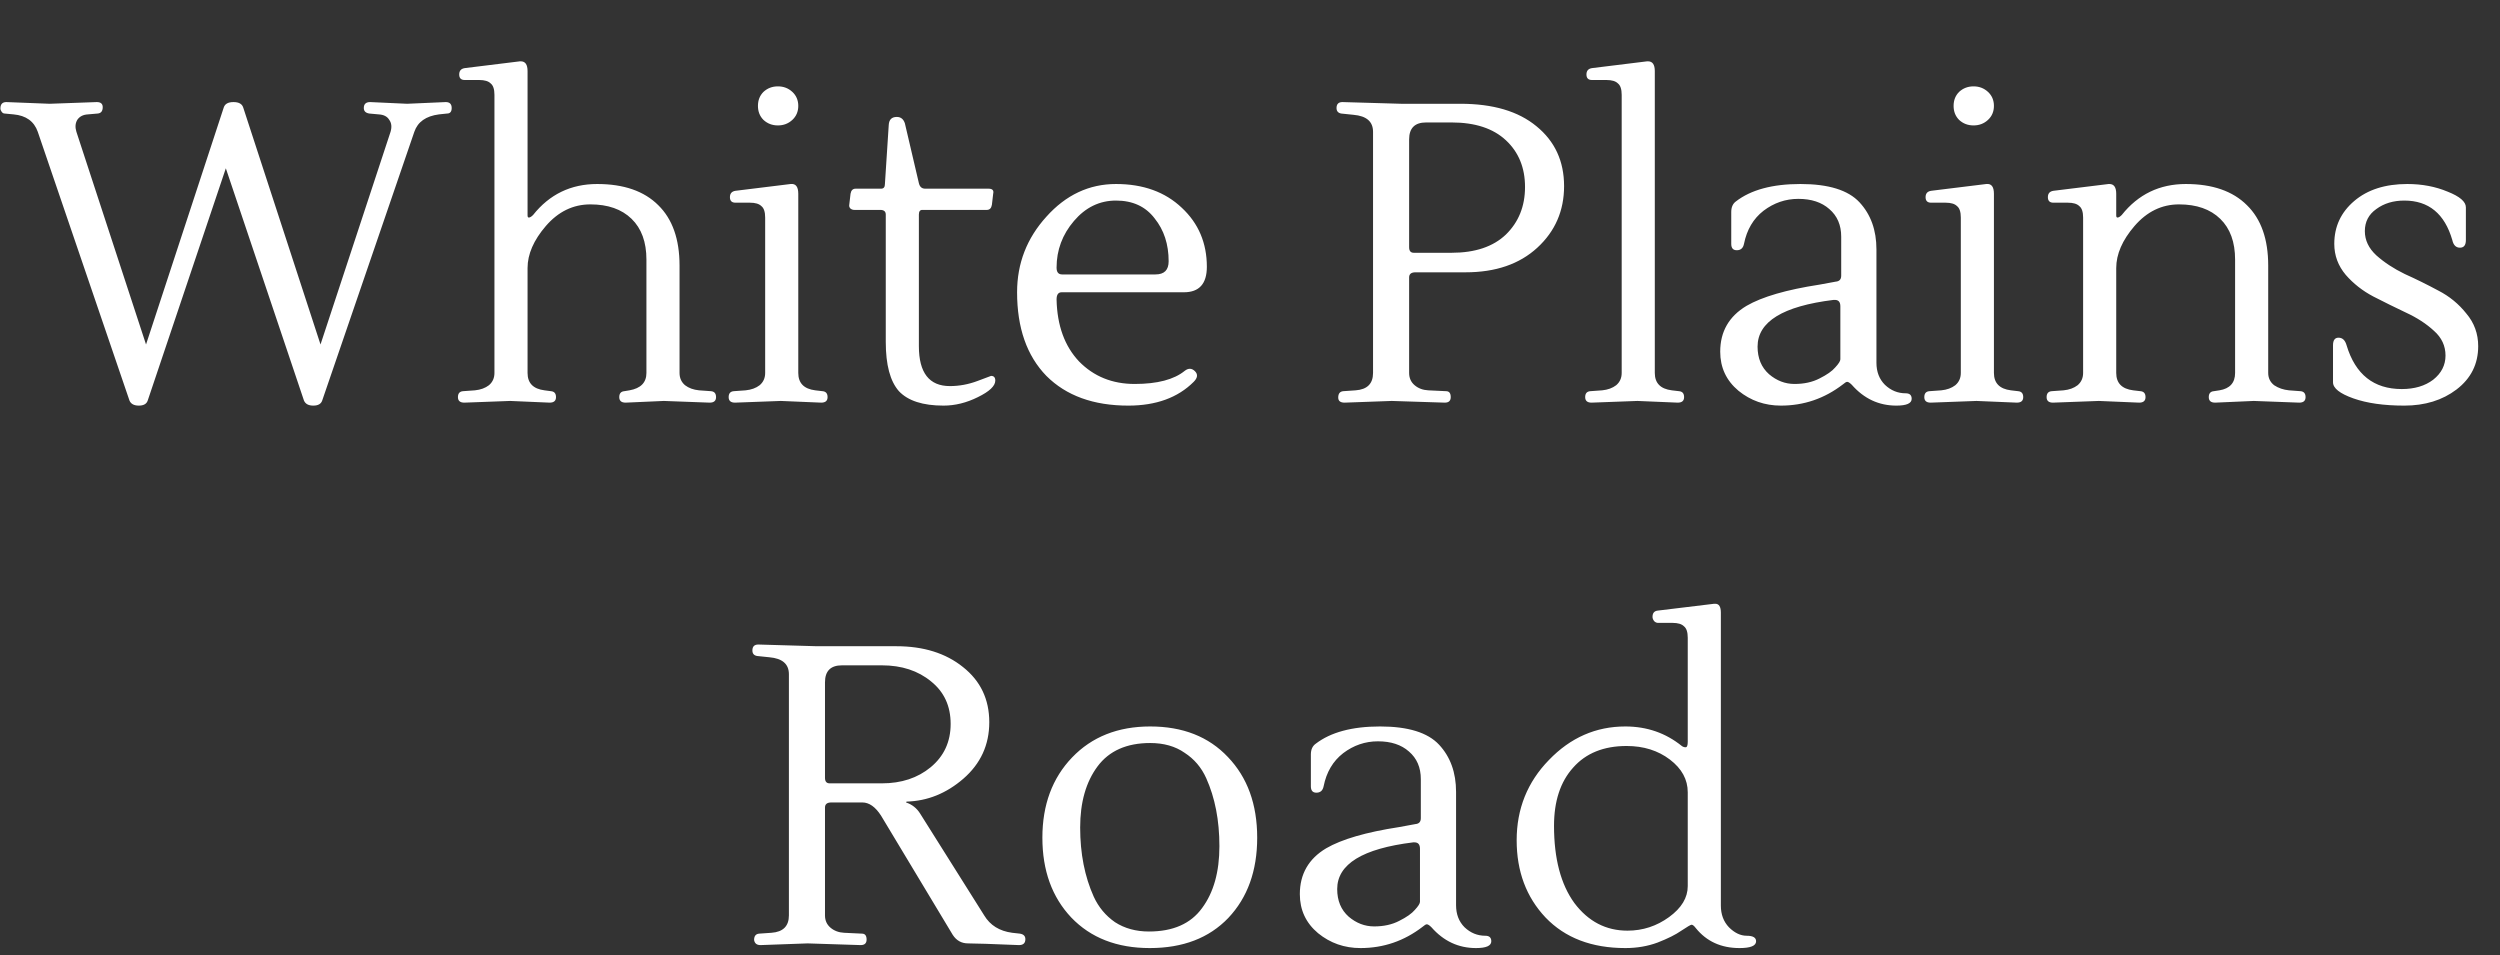 <svg width="212" height="81" viewBox="0 0 212 81" fill="none" xmlns="http://www.w3.org/2000/svg">
<rect x="0" y="0" width="212" height="81" fill="#333333" stroke="none"/>
<path d="M12.527 33.964C12.431 34.252 12.179 34.396 11.771 34.396C11.363 34.396 11.099 34.252 10.979 33.964L3.203 11.176C2.891 10.288 2.207 9.796 1.151 9.7L0.395 9.628C0.299 9.628 0.215 9.58 0.143 9.484C0.071 9.388 0.035 9.292 0.035 9.196C0.035 8.836 0.203 8.656 0.539 8.656L4.211 8.8L8.207 8.656C8.543 8.656 8.711 8.8 8.711 9.088C8.711 9.424 8.567 9.604 8.279 9.628L7.451 9.7C7.043 9.724 6.743 9.88 6.551 10.168C6.383 10.456 6.359 10.792 6.479 11.176L12.383 29.212L18.971 9.124C19.067 8.812 19.343 8.656 19.799 8.656C20.255 8.656 20.531 8.812 20.627 9.124L27.179 29.212L33.119 11.176C33.239 10.768 33.203 10.432 33.011 10.168C32.843 9.88 32.543 9.724 32.111 9.7L31.319 9.628C31.007 9.58 30.851 9.424 30.851 9.16C30.851 8.824 31.031 8.656 31.391 8.656L34.523 8.8L37.799 8.656C38.135 8.656 38.303 8.824 38.303 9.16C38.303 9.472 38.171 9.628 37.907 9.628L37.223 9.7C36.119 9.844 35.423 10.336 35.135 11.176L27.323 33.964C27.227 34.252 26.975 34.396 26.567 34.396C26.159 34.396 25.895 34.252 25.775 33.964L19.151 14.272L12.527 33.964ZM44.161 5.2C44.545 5.2 44.737 5.476 44.737 6.028V18.268C44.737 18.388 44.773 18.448 44.845 18.448C44.941 18.448 45.061 18.376 45.205 18.232C46.597 16.48 48.409 15.604 50.641 15.604C52.897 15.604 54.625 16.204 55.825 17.404C57.025 18.58 57.625 20.284 57.625 22.516V31.624C57.625 32.056 57.781 32.404 58.093 32.668C58.405 32.908 58.801 33.052 59.281 33.1L60.289 33.172C60.577 33.196 60.721 33.364 60.721 33.676C60.721 33.988 60.541 34.144 60.181 34.144L56.293 34L53.053 34.144C52.693 34.144 52.513 33.988 52.513 33.676C52.513 33.364 52.657 33.196 52.945 33.172L53.377 33.1C54.337 32.932 54.817 32.44 54.817 31.624V22.012C54.817 20.524 54.397 19.372 53.557 18.556C52.717 17.74 51.553 17.332 50.065 17.332C48.601 17.332 47.341 17.944 46.285 19.168C45.253 20.368 44.737 21.556 44.737 22.732V31.624C44.737 32.488 45.217 32.98 46.177 33.1L46.717 33.172C47.005 33.196 47.149 33.364 47.149 33.676C47.149 33.988 46.969 34.144 46.609 34.144L43.261 34L39.373 34.144C39.013 34.144 38.833 33.988 38.833 33.676C38.833 33.364 38.977 33.196 39.265 33.172L40.273 33.1C40.753 33.052 41.149 32.908 41.461 32.668C41.773 32.404 41.929 32.056 41.929 31.624V8.044C41.929 7.564 41.821 7.24 41.605 7.072C41.413 6.88 41.089 6.784 40.633 6.784H39.409C39.097 6.784 38.941 6.628 38.941 6.316C38.941 6.004 39.097 5.824 39.409 5.776L44.089 5.2C44.113 5.2 44.137 5.2 44.161 5.2ZM69.746 33.172C70.034 33.196 70.178 33.364 70.178 33.676C70.178 33.988 69.998 34.144 69.638 34.144L66.218 34L62.33 34.144C61.97 34.144 61.79 33.988 61.79 33.676C61.79 33.364 61.934 33.196 62.222 33.172L63.23 33.1C63.71 33.052 64.106 32.908 64.418 32.668C64.73 32.404 64.886 32.056 64.886 31.624V18.448C64.886 17.968 64.778 17.644 64.562 17.476C64.37 17.284 64.046 17.188 63.59 17.188H62.366C62.054 17.188 61.898 17.032 61.898 16.72C61.898 16.408 62.054 16.228 62.366 16.18L67.046 15.604C67.478 15.556 67.694 15.832 67.694 16.432V31.624C67.694 32.488 68.174 32.98 69.134 33.1L69.746 33.172ZM64.742 10.168C64.43 9.856 64.274 9.46 64.274 8.98C64.274 8.5 64.43 8.104 64.742 7.792C65.078 7.48 65.486 7.324 65.966 7.324C66.446 7.324 66.854 7.48 67.19 7.792C67.526 8.104 67.694 8.5 67.694 8.98C67.694 9.46 67.526 9.856 67.19 10.168C66.854 10.48 66.446 10.636 65.966 10.636C65.486 10.636 65.078 10.48 64.742 10.168ZM84.401 32.272C84.401 32.728 83.909 33.196 82.925 33.676C81.965 34.156 80.993 34.396 80.009 34.396C78.257 34.396 76.997 33.988 76.229 33.172C75.485 32.332 75.113 30.94 75.113 28.996V18.196C75.113 17.932 74.957 17.8 74.645 17.8H72.449C72.329 17.8 72.221 17.764 72.125 17.692C72.029 17.596 71.993 17.488 72.017 17.368L72.125 16.432C72.173 16.144 72.317 16 72.557 16H74.717C74.933 16 75.041 15.868 75.041 15.604L75.365 10.6C75.389 10.144 75.617 9.916 76.049 9.916C76.385 9.916 76.613 10.096 76.733 10.456L77.921 15.532C77.993 15.844 78.173 16 78.461 16H83.825C84.161 16 84.293 16.144 84.221 16.432L84.113 17.368C84.065 17.656 83.921 17.8 83.681 17.8H78.209C78.017 17.8 77.921 17.932 77.921 18.196V29.356C77.921 31.612 78.797 32.74 80.549 32.74C81.341 32.74 82.121 32.596 82.889 32.308L84.041 31.876C84.281 31.876 84.401 32.008 84.401 32.272ZM102.341 22.624C102.341 24.064 101.693 24.784 100.397 24.784H90.029C89.741 24.784 89.597 24.988 89.597 25.396C89.645 27.604 90.281 29.356 91.505 30.652C92.753 31.924 94.325 32.56 96.221 32.56C98.141 32.56 99.557 32.188 100.469 31.444C100.781 31.204 101.069 31.216 101.333 31.48C101.597 31.744 101.561 32.044 101.225 32.38C99.881 33.724 98.033 34.396 95.681 34.396C92.729 34.396 90.413 33.556 88.733 31.876C87.077 30.172 86.249 27.808 86.249 24.784C86.249 22.336 87.077 20.2 88.733 18.376C90.389 16.528 92.357 15.604 94.637 15.604C96.941 15.604 98.801 16.276 100.217 17.62C101.633 18.94 102.341 20.608 102.341 22.624ZM99.101 22.156C99.101 20.716 98.705 19.504 97.913 18.52C97.145 17.512 96.053 17.008 94.637 17.008C93.245 17.008 92.057 17.584 91.073 18.736C90.089 19.888 89.597 21.208 89.597 22.696C89.597 23.08 89.753 23.272 90.065 23.272H97.985C98.729 23.272 99.101 22.9 99.101 22.156ZM127.702 19.888C128.782 18.832 129.322 17.488 129.322 15.856C129.322 14.224 128.782 12.904 127.702 11.896C126.622 10.888 125.086 10.384 123.094 10.384H120.934C119.974 10.384 119.494 10.864 119.494 11.824V20.968C119.494 21.28 119.626 21.436 119.89 21.436H123.094C125.086 21.436 126.622 20.92 127.702 19.888ZM123.85 8.8C126.61 8.8 128.758 9.436 130.294 10.708C131.854 11.98 132.634 13.672 132.634 15.784C132.634 17.872 131.878 19.612 130.366 21.004C128.854 22.396 126.826 23.092 124.282 23.092H120.034C119.674 23.092 119.494 23.236 119.494 23.524V31.624C119.494 32.056 119.65 32.404 119.962 32.668C120.274 32.932 120.658 33.076 121.114 33.1L122.626 33.172C122.89 33.172 123.022 33.34 123.022 33.676C123.022 33.988 122.854 34.144 122.518 34.144L118.018 34L114.022 34.144C113.662 34.144 113.482 34 113.482 33.712C113.482 33.376 113.626 33.196 113.914 33.172L114.958 33.1C115.942 33.028 116.434 32.536 116.434 31.624V11.176C116.434 10.312 115.882 9.832 114.778 9.736L113.734 9.628C113.47 9.58 113.338 9.424 113.338 9.16C113.338 8.824 113.506 8.656 113.842 8.656L118.81 8.8H123.85ZM139.751 5.2C140.135 5.2 140.327 5.476 140.327 6.028V31.624C140.327 32.488 140.807 32.98 141.767 33.1L142.379 33.172C142.667 33.196 142.811 33.364 142.811 33.676C142.811 33.988 142.631 34.144 142.271 34.144L138.851 34L134.963 34.144C134.603 34.144 134.423 33.988 134.423 33.676C134.423 33.364 134.567 33.196 134.855 33.172L135.863 33.1C136.343 33.052 136.739 32.908 137.051 32.668C137.363 32.404 137.519 32.056 137.519 31.624V8.044C137.519 7.564 137.411 7.24 137.195 7.072C137.003 6.88 136.679 6.784 136.223 6.784H134.999C134.687 6.784 134.531 6.628 134.531 6.316C134.531 6.004 134.687 5.824 134.999 5.776L139.679 5.2C139.703 5.2 139.727 5.2 139.751 5.2ZM162.11 33.82C162.11 34.204 161.678 34.396 160.814 34.396C159.326 34.396 158.066 33.808 157.034 32.632C156.866 32.464 156.734 32.38 156.638 32.38C156.566 32.38 156.446 32.452 156.278 32.596C154.718 33.796 152.966 34.396 151.022 34.396C149.654 34.396 148.454 33.976 147.422 33.136C146.39 32.272 145.874 31.168 145.874 29.824C145.874 28.12 146.618 26.824 148.106 25.936C149.426 25.168 151.49 24.568 154.298 24.136C154.97 24.016 155.426 23.932 155.666 23.884C155.978 23.86 156.134 23.692 156.134 23.38V20.068C156.134 19.084 155.798 18.304 155.126 17.728C154.478 17.152 153.602 16.864 152.498 16.864C151.418 16.864 150.434 17.2 149.546 17.872C148.682 18.544 148.13 19.48 147.89 20.68C147.818 21.04 147.614 21.22 147.278 21.22C146.966 21.22 146.81 21.04 146.81 20.68V17.98C146.81 17.572 146.942 17.272 147.206 17.08C148.478 16.096 150.302 15.604 152.678 15.604C155.054 15.604 156.722 16.12 157.682 17.152C158.642 18.184 159.122 19.516 159.122 21.148V30.76C159.122 31.528 159.362 32.152 159.842 32.632C160.346 33.112 160.934 33.352 161.606 33.352C161.942 33.352 162.11 33.508 162.11 33.82ZM156.062 30.472V25.972C156.062 25.612 155.906 25.432 155.594 25.432C155.57 25.432 155.534 25.432 155.486 25.432C151.19 25.96 149.042 27.28 149.042 29.392C149.042 30.376 149.366 31.156 150.014 31.732C150.662 32.284 151.382 32.56 152.174 32.56C152.99 32.56 153.698 32.404 154.298 32.092C154.922 31.78 155.366 31.468 155.63 31.156C155.918 30.844 156.062 30.616 156.062 30.472ZM171.137 33.172C171.425 33.196 171.569 33.364 171.569 33.676C171.569 33.988 171.389 34.144 171.029 34.144L167.609 34L163.721 34.144C163.361 34.144 163.181 33.988 163.181 33.676C163.181 33.364 163.325 33.196 163.613 33.172L164.621 33.1C165.101 33.052 165.497 32.908 165.809 32.668C166.121 32.404 166.277 32.056 166.277 31.624V18.448C166.277 17.968 166.169 17.644 165.953 17.476C165.761 17.284 165.437 17.188 164.981 17.188H163.757C163.445 17.188 163.289 17.032 163.289 16.72C163.289 16.408 163.445 16.228 163.757 16.18L168.437 15.604C168.869 15.556 169.085 15.832 169.085 16.432V31.624C169.085 32.488 169.565 32.98 170.525 33.1L171.137 33.172ZM166.133 10.168C165.821 9.856 165.665 9.46 165.665 8.98C165.665 8.5 165.821 8.104 166.133 7.792C166.469 7.48 166.877 7.324 167.357 7.324C167.837 7.324 168.245 7.48 168.581 7.792C168.917 8.104 169.085 8.5 169.085 8.98C169.085 9.46 168.917 9.856 168.581 10.168C168.245 10.48 167.837 10.636 167.357 10.636C166.877 10.636 166.469 10.48 166.133 10.168ZM178.88 15.604C179.264 15.604 179.456 15.88 179.456 16.432V18.268C179.456 18.388 179.492 18.448 179.564 18.448C179.66 18.448 179.78 18.376 179.924 18.232C181.316 16.48 183.128 15.604 185.36 15.604C187.616 15.604 189.344 16.204 190.544 17.404C191.744 18.58 192.344 20.284 192.344 22.516V31.624C192.344 32.056 192.512 32.404 192.848 32.668C193.208 32.908 193.628 33.052 194.108 33.1L195.08 33.172C195.368 33.196 195.512 33.364 195.512 33.676C195.512 33.988 195.332 34.144 194.972 34.144L191.12 34L187.844 34.144C187.484 34.144 187.304 33.988 187.304 33.676C187.304 33.364 187.448 33.196 187.736 33.172L188.204 33.1C189.092 32.956 189.536 32.464 189.536 31.624V22.012C189.536 20.524 189.116 19.372 188.276 18.556C187.436 17.74 186.272 17.332 184.784 17.332C183.32 17.332 182.06 17.944 181.004 19.168C179.972 20.368 179.456 21.556 179.456 22.732V31.624C179.456 32.488 179.936 32.98 180.896 33.1L181.508 33.172C181.796 33.196 181.94 33.364 181.94 33.676C181.94 33.988 181.76 34.144 181.4 34.144L177.98 34L174.092 34.144C173.732 34.144 173.552 33.988 173.552 33.676C173.552 33.364 173.696 33.196 173.984 33.172L174.992 33.1C175.472 33.052 175.868 32.908 176.18 32.668C176.492 32.404 176.648 32.056 176.648 31.624V18.448C176.648 17.968 176.54 17.644 176.324 17.476C176.132 17.284 175.808 17.188 175.352 17.188H174.128C173.816 17.188 173.66 17.032 173.66 16.72C173.66 16.408 173.816 16.228 174.128 16.18L178.808 15.604C178.832 15.604 178.856 15.604 178.88 15.604ZM210.151 29.356C210.151 30.868 209.539 32.092 208.315 33.028C207.115 33.94 205.639 34.396 203.887 34.396C202.159 34.396 200.719 34.192 199.567 33.784C198.415 33.376 197.839 32.92 197.839 32.416V29.284C197.839 28.852 197.995 28.636 198.307 28.636C198.643 28.636 198.871 28.852 198.991 29.284C199.735 31.756 201.295 32.992 203.671 32.992C204.751 32.992 205.639 32.728 206.335 32.2C207.031 31.648 207.379 30.964 207.379 30.148C207.379 29.332 207.055 28.636 206.407 28.06C205.759 27.46 204.967 26.944 204.031 26.512C203.119 26.08 202.195 25.624 201.259 25.144C200.347 24.664 199.567 24.052 198.919 23.308C198.271 22.54 197.947 21.664 197.947 20.68C197.947 19.216 198.511 18.004 199.639 17.044C200.767 16.084 202.267 15.604 204.139 15.604C205.387 15.604 206.527 15.82 207.559 16.252C208.591 16.66 209.107 17.104 209.107 17.584V20.356C209.107 20.788 208.939 21.004 208.603 21.004C208.267 21.004 208.051 20.788 207.955 20.356C207.307 18.124 205.951 17.008 203.887 17.008C202.951 17.008 202.159 17.248 201.511 17.728C200.863 18.184 200.539 18.808 200.539 19.6C200.539 20.368 200.863 21.052 201.511 21.652C202.183 22.252 202.987 22.78 203.923 23.236C204.883 23.668 205.831 24.136 206.767 24.64C207.703 25.12 208.495 25.768 209.143 26.584C209.815 27.376 210.151 28.3 210.151 29.356ZM78.923 65.06C80.051 64.124 80.615 62.9 80.615 61.388C80.615 59.876 80.063 58.676 78.959 57.788C77.855 56.876 76.463 56.42 74.783 56.42H71.399C70.439 56.42 69.959 56.9 69.959 57.86V65.96C69.959 66.272 70.091 66.428 70.355 66.428H74.783C76.439 66.428 77.819 65.972 78.923 65.06ZM76.007 54.8C78.311 54.8 80.195 55.388 81.659 56.564C83.147 57.74 83.891 59.3 83.891 61.244C83.891 63.164 83.159 64.76 81.695 66.032C80.255 67.28 78.647 67.928 76.871 67.976L76.835 68.048C77.339 68.216 77.735 68.528 78.023 68.984L83.459 77.624C83.963 78.464 84.755 78.956 85.835 79.1L86.483 79.172C86.795 79.22 86.951 79.376 86.951 79.64C86.951 79.976 86.771 80.144 86.411 80.144C84.107 80.048 82.667 80 82.091 80C81.539 80 81.107 79.76 80.795 79.28L74.711 69.164C74.231 68.42 73.703 68.048 73.127 68.048C73.127 68.048 73.115 68.048 73.091 68.048H70.499C70.139 68.048 69.959 68.192 69.959 68.48V77.624C69.959 78.056 70.115 78.404 70.427 78.668C70.739 78.932 71.123 79.076 71.579 79.1L73.091 79.172C73.355 79.172 73.487 79.34 73.487 79.676C73.487 79.988 73.319 80.144 72.983 80.144L68.483 80L64.487 80.144C64.175 80.144 63.995 80 63.947 79.712C63.947 79.376 64.091 79.196 64.379 79.172L65.423 79.1C66.407 79.028 66.899 78.536 66.899 77.624V57.176C66.899 56.312 66.347 55.832 65.243 55.736L64.199 55.628C63.935 55.58 63.803 55.424 63.803 55.16C63.803 54.824 63.971 54.656 64.307 54.656L69.275 54.8H76.007ZM97.538 61.604C100.298 61.604 102.494 62.468 104.126 64.196C105.782 65.924 106.61 68.204 106.61 71.036C106.61 73.844 105.794 76.112 104.162 77.84C102.53 79.544 100.31 80.396 97.502 80.396C94.718 80.396 92.498 79.532 90.842 77.804C89.21 76.076 88.394 73.82 88.394 71.036C88.394 68.252 89.234 65.984 90.914 64.232C92.594 62.48 94.802 61.604 97.538 61.604ZM102.29 65.996C101.882 65.084 101.27 64.364 100.454 63.836C99.662 63.284 98.69 63.008 97.538 63.008C95.546 63.008 94.058 63.668 93.074 64.988C92.09 66.308 91.598 68.036 91.598 70.172C91.598 72.38 91.982 74.336 92.75 76.04C93.158 76.928 93.758 77.648 94.55 78.2C95.366 78.728 96.326 78.992 97.43 78.992C99.47 78.992 100.97 78.332 101.93 77.012C102.914 75.692 103.406 73.94 103.406 71.756C103.406 69.572 103.034 67.652 102.29 65.996ZM126.462 79.82C126.462 80.204 126.03 80.396 125.166 80.396C123.678 80.396 122.418 79.808 121.386 78.632C121.218 78.464 121.086 78.38 120.99 78.38C120.918 78.38 120.798 78.452 120.63 78.596C119.07 79.796 117.318 80.396 115.374 80.396C114.006 80.396 112.806 79.976 111.774 79.136C110.742 78.272 110.226 77.168 110.226 75.824C110.226 74.12 110.97 72.824 112.458 71.936C113.778 71.168 115.842 70.568 118.65 70.136C119.322 70.016 119.778 69.932 120.018 69.884C120.33 69.86 120.486 69.692 120.486 69.38V66.068C120.486 65.084 120.15 64.304 119.478 63.728C118.83 63.152 117.954 62.864 116.85 62.864C115.77 62.864 114.786 63.2 113.898 63.872C113.034 64.544 112.482 65.48 112.242 66.68C112.17 67.04 111.966 67.22 111.63 67.22C111.318 67.22 111.162 67.04 111.162 66.68V63.98C111.162 63.572 111.294 63.272 111.558 63.08C112.83 62.096 114.654 61.604 117.03 61.604C119.406 61.604 121.074 62.12 122.034 63.152C122.994 64.184 123.474 65.516 123.474 67.148V76.76C123.474 77.528 123.714 78.152 124.194 78.632C124.698 79.112 125.286 79.352 125.958 79.352C126.294 79.352 126.462 79.508 126.462 79.82ZM120.414 76.472V71.972C120.414 71.612 120.258 71.432 119.946 71.432C119.922 71.432 119.886 71.432 119.838 71.432C115.542 71.96 113.394 73.28 113.394 75.392C113.394 76.376 113.718 77.156 114.366 77.732C115.014 78.284 115.734 78.56 116.526 78.56C117.342 78.56 118.05 78.404 118.65 78.092C119.274 77.78 119.718 77.468 119.982 77.156C120.27 76.844 120.414 76.616 120.414 76.472ZM145.461 51.2C145.773 51.2 145.929 51.452 145.929 51.956V76.796C145.929 77.54 146.157 78.152 146.613 78.632C147.093 79.112 147.597 79.352 148.125 79.352C148.653 79.352 148.917 79.508 148.917 79.82C148.917 80.204 148.449 80.396 147.513 80.396C145.953 80.396 144.717 79.832 143.805 78.704C143.661 78.512 143.541 78.416 143.445 78.416C143.373 78.416 143.085 78.584 142.581 78.92C142.101 79.256 141.429 79.592 140.565 79.928C139.725 80.24 138.813 80.396 137.829 80.396C134.973 80.396 132.717 79.532 131.061 77.804C129.429 76.076 128.613 73.892 128.613 71.252C128.613 68.588 129.525 66.32 131.349 64.448C133.173 62.552 135.333 61.604 137.829 61.604C139.653 61.604 141.249 62.156 142.617 63.26C142.713 63.332 142.821 63.368 142.941 63.368C143.061 63.368 143.121 63.212 143.121 62.9V54.08C143.121 53.6 143.013 53.276 142.797 53.108C142.605 52.916 142.281 52.82 141.825 52.82H140.601C140.481 52.82 140.373 52.772 140.277 52.676C140.181 52.556 140.133 52.436 140.133 52.316C140.133 51.98 140.289 51.8 140.601 51.776L145.353 51.2C145.377 51.2 145.413 51.2 145.461 51.2ZM143.121 75.14V67.184C143.121 66.104 142.617 65.18 141.609 64.412C140.601 63.644 139.377 63.26 137.937 63.26C135.993 63.26 134.481 63.872 133.401 65.096C132.321 66.296 131.781 67.94 131.781 70.028C131.781 72.812 132.357 74.996 133.509 76.58C134.685 78.14 136.185 78.92 138.009 78.92C139.305 78.92 140.481 78.536 141.537 77.768C142.593 77 143.121 76.124 143.121 75.14Z" fill="white"/>
</svg>
